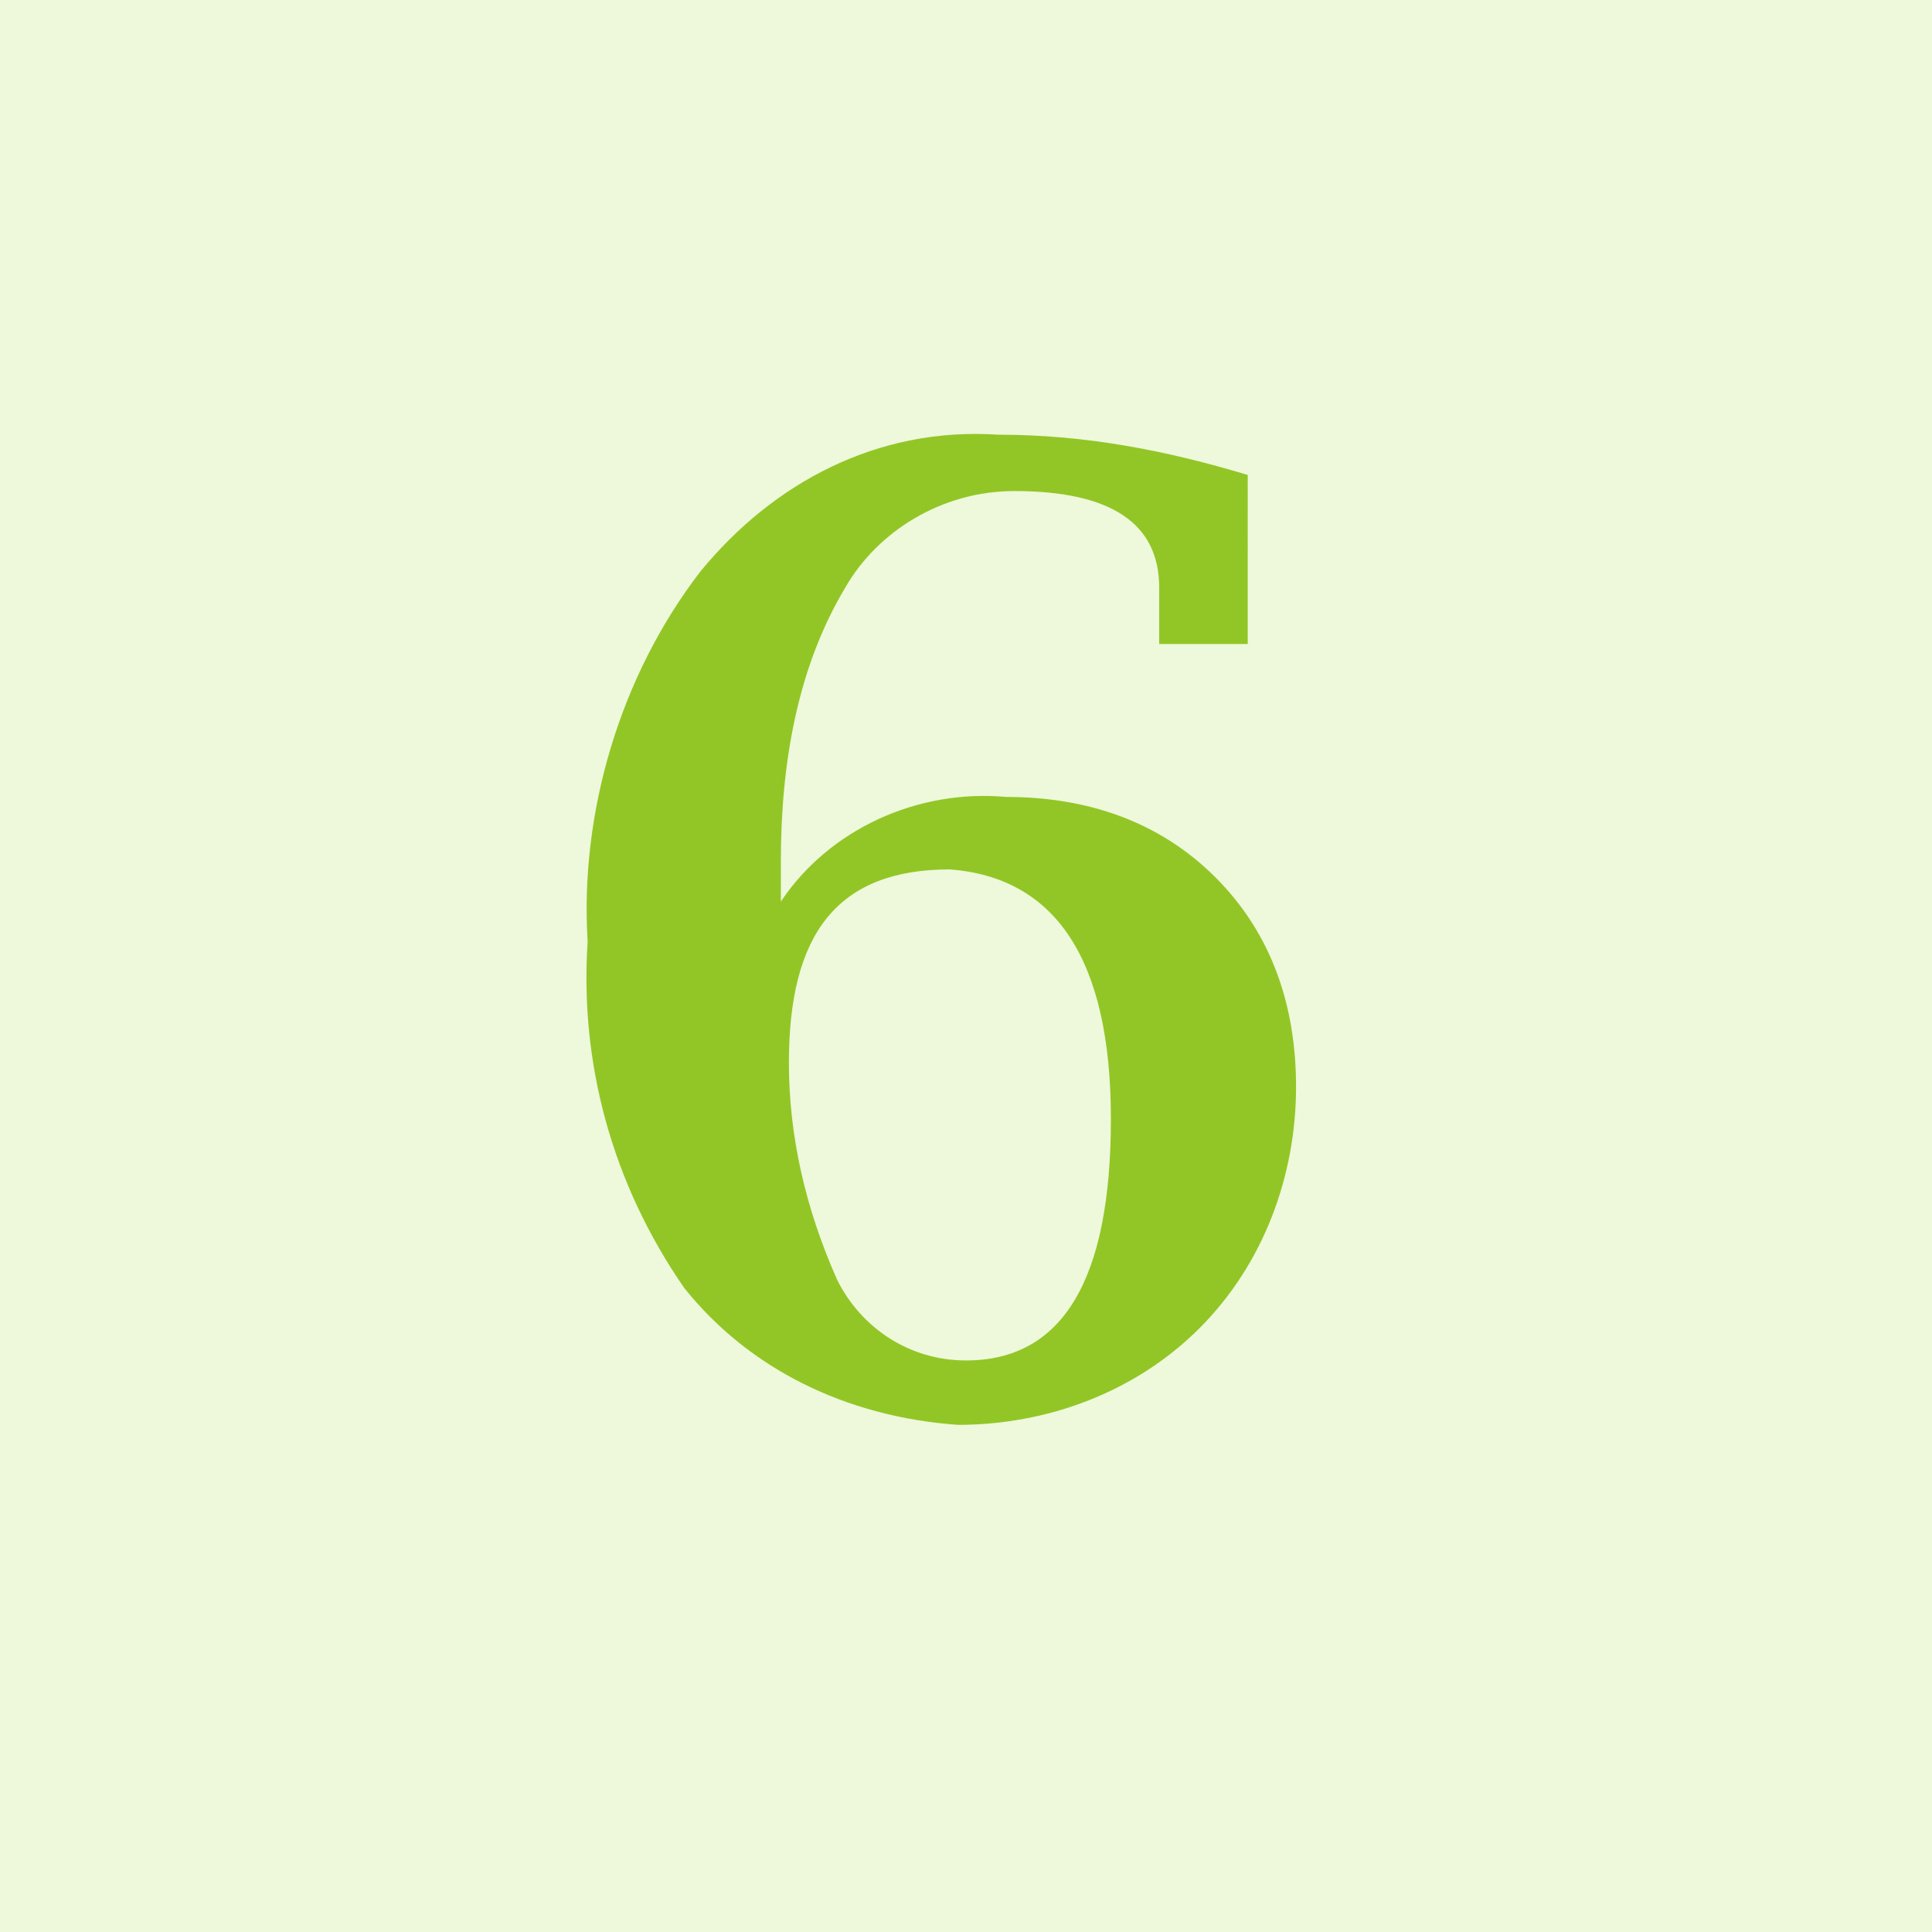 <?xml version="1.0" encoding="utf-8"?>
<!-- Generator: Adobe Illustrator 20.1.0, SVG Export Plug-In . SVG Version: 6.00 Build 0)  -->
<svg version="1.1" id="レイヤー_1" xmlns="http://www.w3.org/2000/svg" xmlns:xlink="http://www.w3.org/1999/xlink" x="0px"
	 y="0px" viewBox="0 0 24 24" style="enable-background:new 0 0 24 24;" xml:space="preserve">
<style type="text/css">
	.st0{fill:#EEF8DB;}
	.st1{fill:#92C626;}
</style>
<title>icon_rank6</title>
<g id="レイヤー_2">
	<g id="レイヤー_1-2">
		<rect y="0" class="st0" width="24" height="24"/>
		<g>
			<path class="st1" d="M9.7,11.2c0.6-0.9,1.7-1.4,2.8-1.3c1,0,1.9,0.3,2.6,1c0.7,0.7,1,1.6,1,2.6c0,1.1-0.4,2.2-1.2,3
				c-0.8,0.8-1.9,1.2-3,1.2C10.5,17.6,9.3,17,8.5,16c-0.9-1.3-1.3-2.8-1.2-4.3c-0.1-1.6,0.4-3.3,1.4-4.6c0.9-1.1,2.2-1.8,3.7-1.7
				c1.1,0,2.1,0.2,3.1,0.5V8h-1.1V7.8c0-0.3,0-0.4,0-0.5c0-0.8-0.6-1.2-1.8-1.2c-0.9,0-1.7,0.5-2.1,1.2c-0.6,1-0.8,2.2-0.8,3.4
				L9.7,11.2z M9.8,13.2c0,0.9,0.2,1.8,0.6,2.7c0.3,0.6,0.9,1,1.6,1c1.2,0,1.8-1,1.8-3s-0.7-3-2-3.1C10.4,10.8,9.8,11.6,9.8,13.2
				L9.8,13.2z"/>
		</g>
	</g>
</g>
</svg>
